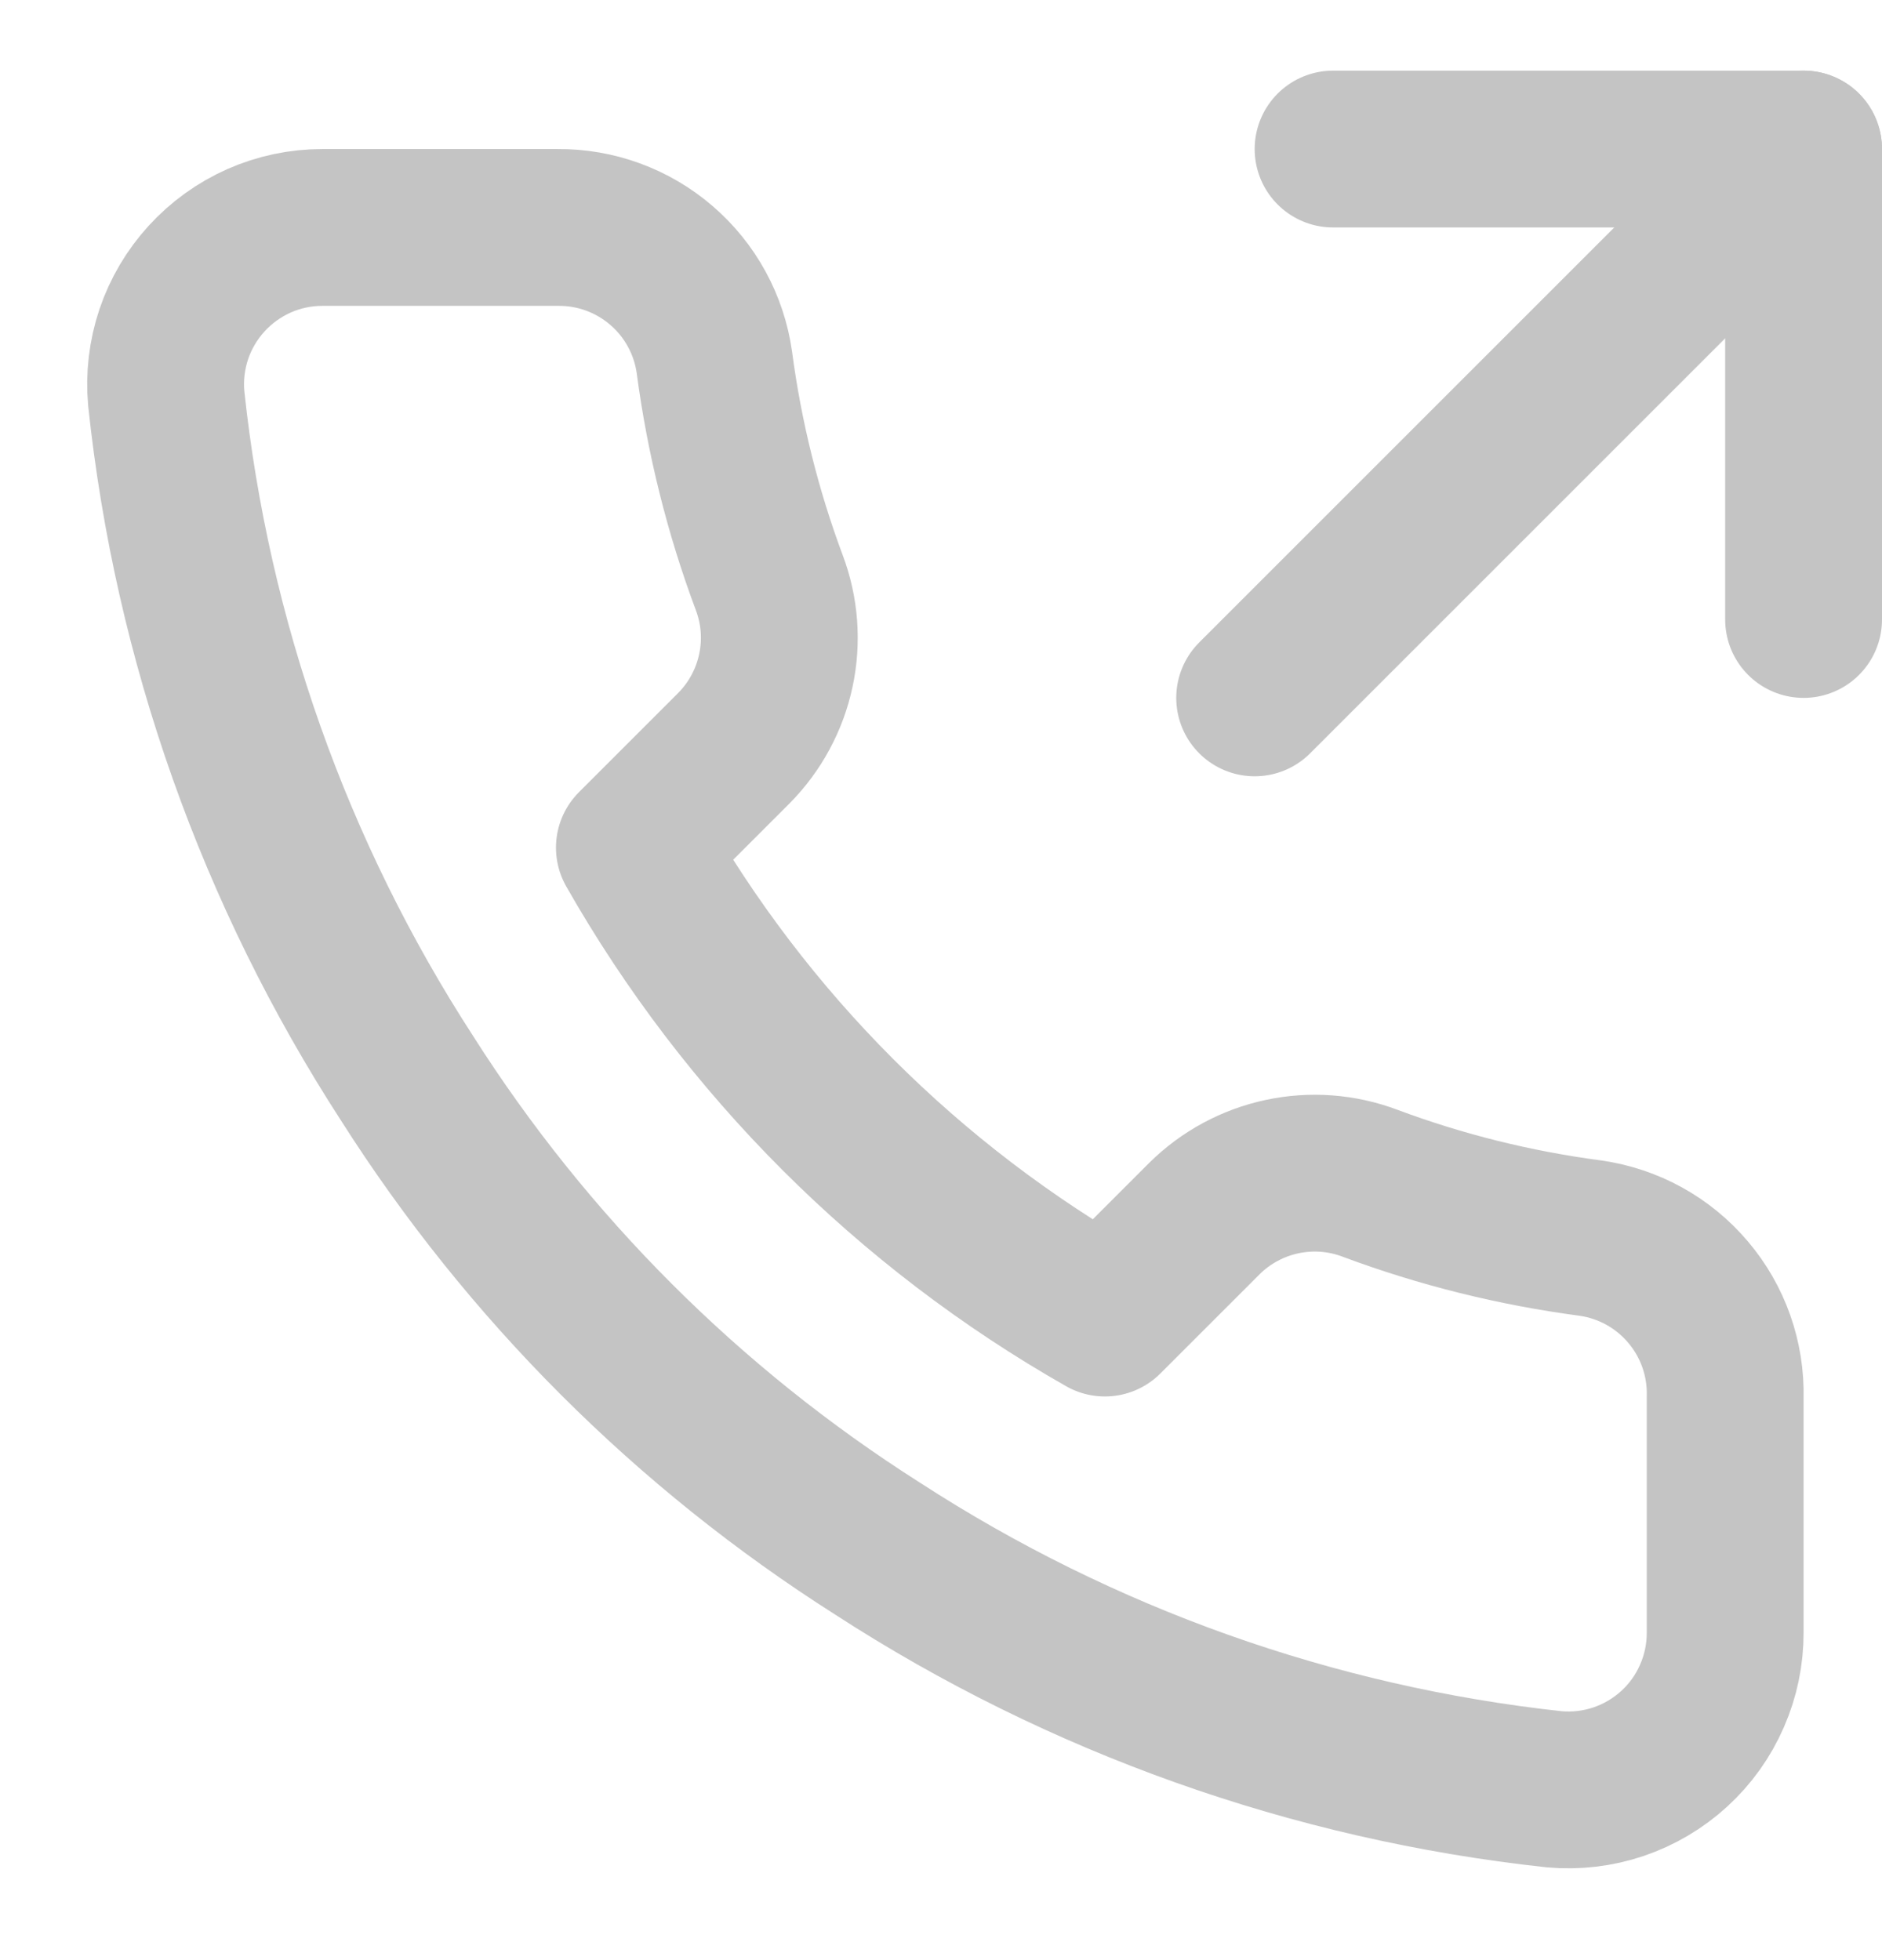<?xml version="1.0" encoding="UTF-8"?> <svg xmlns="http://www.w3.org/2000/svg" width="24" height="25" viewBox="0 0 24 25" fill="none"> <g clip-path="url(#clip0)"> <path d="M23 7.901V1.901H17" stroke="#C4C4C4" stroke-width="2" stroke-linecap="round" stroke-linejoin="round"></path> <path d="M16 8.901L23 1.901" stroke="#C4C4C4" stroke-width="2" stroke-linecap="round" stroke-linejoin="round"></path> <path d="M22 17.821V20.821C22.001 21.099 21.944 21.375 21.832 21.63C21.721 21.886 21.557 22.115 21.352 22.303C21.147 22.491 20.905 22.634 20.641 22.724C20.377 22.813 20.097 22.846 19.82 22.821C16.743 22.487 13.787 21.435 11.19 19.751C8.774 18.216 6.725 16.167 5.19 13.751C3.5 11.142 2.448 8.172 2.12 5.081C2.095 4.804 2.128 4.526 2.216 4.263C2.305 3.999 2.448 3.758 2.635 3.553C2.822 3.348 3.05 3.184 3.304 3.071C3.558 2.959 3.832 2.901 4.11 2.901H7.11C7.595 2.896 8.066 3.068 8.434 3.385C8.802 3.701 9.042 4.14 9.11 4.621C9.237 5.581 9.471 6.524 9.81 7.431C9.945 7.789 9.974 8.178 9.894 8.552C9.814 8.926 9.629 9.269 9.36 9.541L8.09 10.811C9.514 13.315 11.586 15.387 14.09 16.811L15.36 15.541C15.632 15.272 15.975 15.087 16.349 15.007C16.723 14.927 17.112 14.956 17.47 15.091C18.377 15.43 19.32 15.664 20.28 15.791C20.766 15.86 21.209 16.104 21.526 16.479C21.844 16.853 22.012 17.331 22 17.821Z" stroke="#C4C4C4" stroke-width="2" stroke-linecap="round" stroke-linejoin="round"></path> </g> <defs> <clipPath id="clip0"> <rect y="0.901" width="24" height="24" fill="white"></rect> </clipPath> </defs> </svg> 